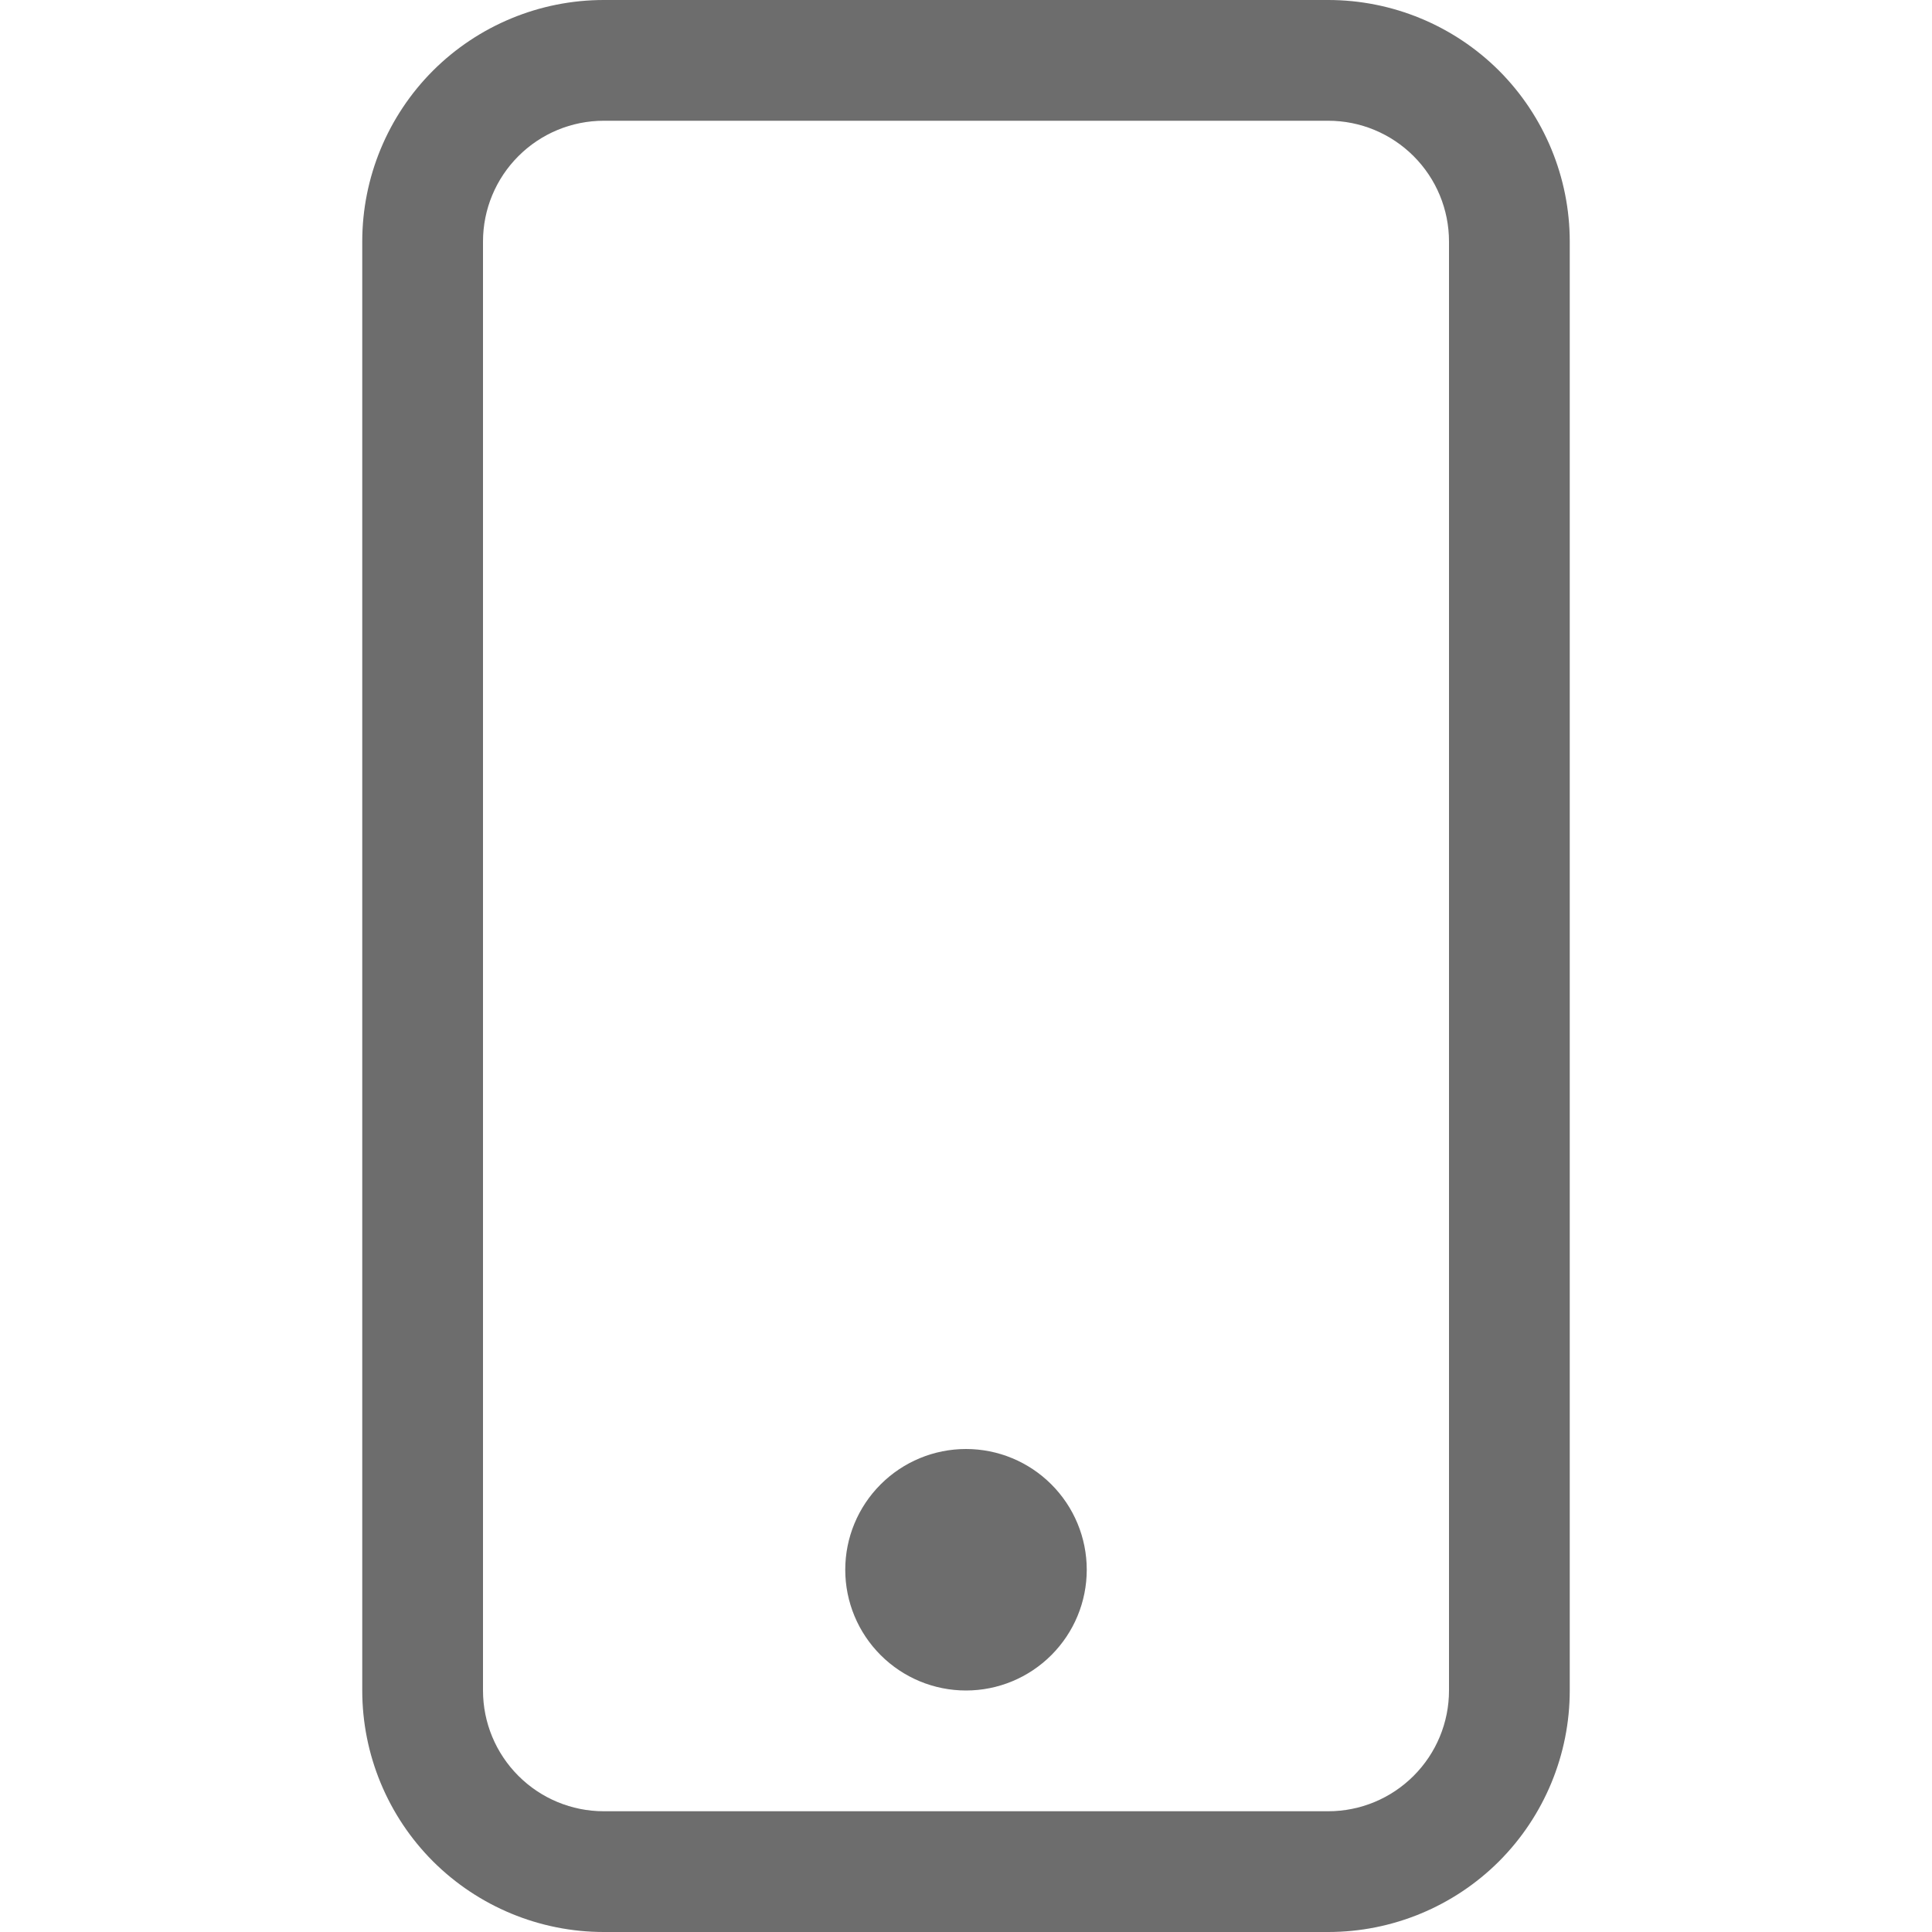 <svg width="22" height="22" viewBox="0 0 22 22" fill="none" xmlns="http://www.w3.org/2000/svg">
<g clip-path="url(#clip0_270_1665)">
<path d="M15.125 1.375C15.49 1.375 15.839 1.52 16.097 1.778C16.355 2.036 16.5 2.385 16.5 2.75V19.25C16.5 19.615 16.355 19.964 16.097 20.222C15.839 20.48 15.49 20.625 15.125 20.625H6.875C6.51 20.625 6.161 20.48 5.903 20.222C5.645 19.964 5.5 19.615 5.5 19.25V2.75C5.5 2.385 5.645 2.036 5.903 1.778C6.161 1.52 6.51 1.375 6.875 1.375H15.125ZM6.875 0C6.146 0 5.446 0.29 4.93 0.805C4.415 1.321 4.125 2.021 4.125 2.75V19.25C4.125 19.979 4.415 20.679 4.93 21.195C5.446 21.71 6.146 22 6.875 22H15.125C15.854 22 16.554 21.71 17.07 21.195C17.585 20.679 17.875 19.979 17.875 19.25V2.75C17.875 2.021 17.585 1.321 17.07 0.805C16.554 0.29 15.854 0 15.125 0L6.875 0Z" fill="#5E5E5E" fill-opacity="0.9"/>
<path d="M11 19.25C11.365 19.25 11.714 19.105 11.972 18.847C12.23 18.589 12.375 18.24 12.375 17.875C12.375 17.51 12.23 17.161 11.972 16.903C11.714 16.645 11.365 16.5 11 16.5C10.635 16.5 10.286 16.645 10.028 16.903C9.77 17.161 9.625 17.51 9.625 17.875C9.625 18.24 9.77 18.589 10.028 18.847C10.286 19.105 10.635 19.25 11 19.25Z" fill="#5E5E5E" fill-opacity="0.9"/>
</g>
<defs>
<clipPath id="clip0_270_1665">
<rect width="22" height="22" fill="white"/>
</clipPath>
</defs>
</svg>
